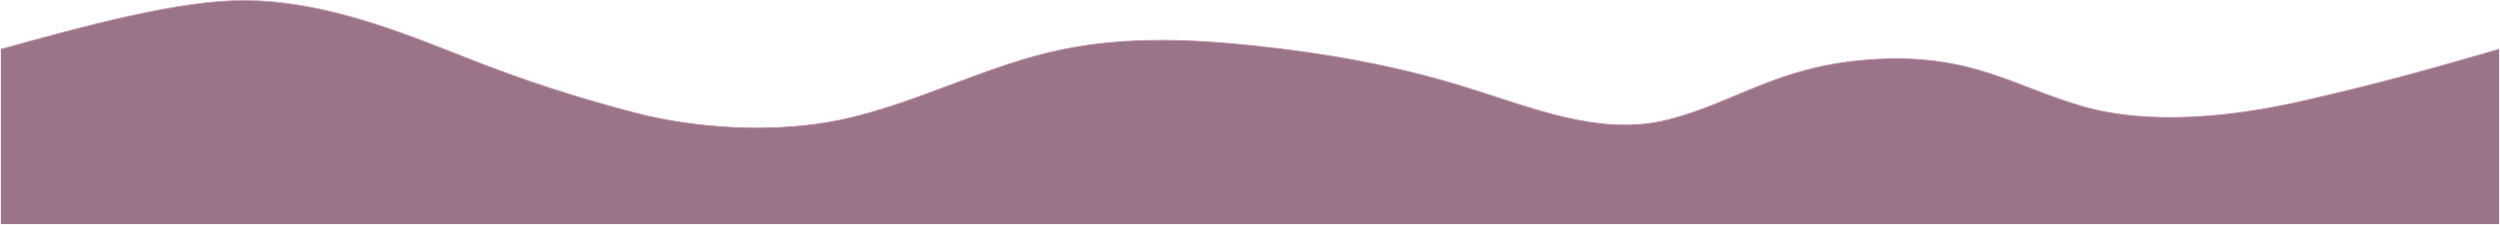 <svg width="100%" height="251" viewBox="0 0 2795 251" fill="none" preserveAspectRatio="none" xmlns="http://www.w3.org/2000/svg">
<path d="M277.304 0.537C200.291 -0.725 90.21 30.431 1 54.899V250.5H2794V54.939C2694.58 83.691 2654.44 94.271 2577.42 112.126C2500.41 129.982 2404.56 141.059 2327.54 118.633C2250.54 96.202 2204.07 60.015 2096.51 66.174C1988.96 72.333 1942.49 113.858 1865.47 133.619C1788.47 153.382 1711.45 119.667 1634.44 96.152C1557.43 72.632 1480.42 59.316 1403.4 51.188C1326.4 43.06 1249.38 40.124 1172.37 58.679C1095.36 77.239 1018.35 117.289 941.335 133.619C864.323 149.95 775.5 143.078 710.301 126.124C617.282 101.936 556.5 78.475 506.5 58.679C427.5 27.402 354.318 1.803 277.304 0.537Z" fill="#9B748A"/>
<path d="M1 54.899C90.21 30.431 200.291 -0.725 277.304 0.537C354.318 1.803 427.5 27.402 506.5 58.679C556.5 78.475 617.282 101.936 710.301 126.124C775.5 143.078 864.323 149.95 941.335 133.619C1018.35 117.289 1095.36 77.239 1172.37 58.679C1249.38 40.124 1326.4 43.06 1403.4 51.188C1480.42 59.316 1557.43 72.632 1634.44 96.152C1711.45 119.667 1788.47 153.382 1865.47 133.619C1942.49 113.858 1988.96 72.333 2096.51 66.174C2204.07 60.015 2250.54 96.202 2327.54 118.633C2404.56 141.059 2500.41 129.982 2577.42 112.126C2654.44 94.271 2694.58 83.691 2794 54.939" stroke="#C9A3B9"/>
</svg>
